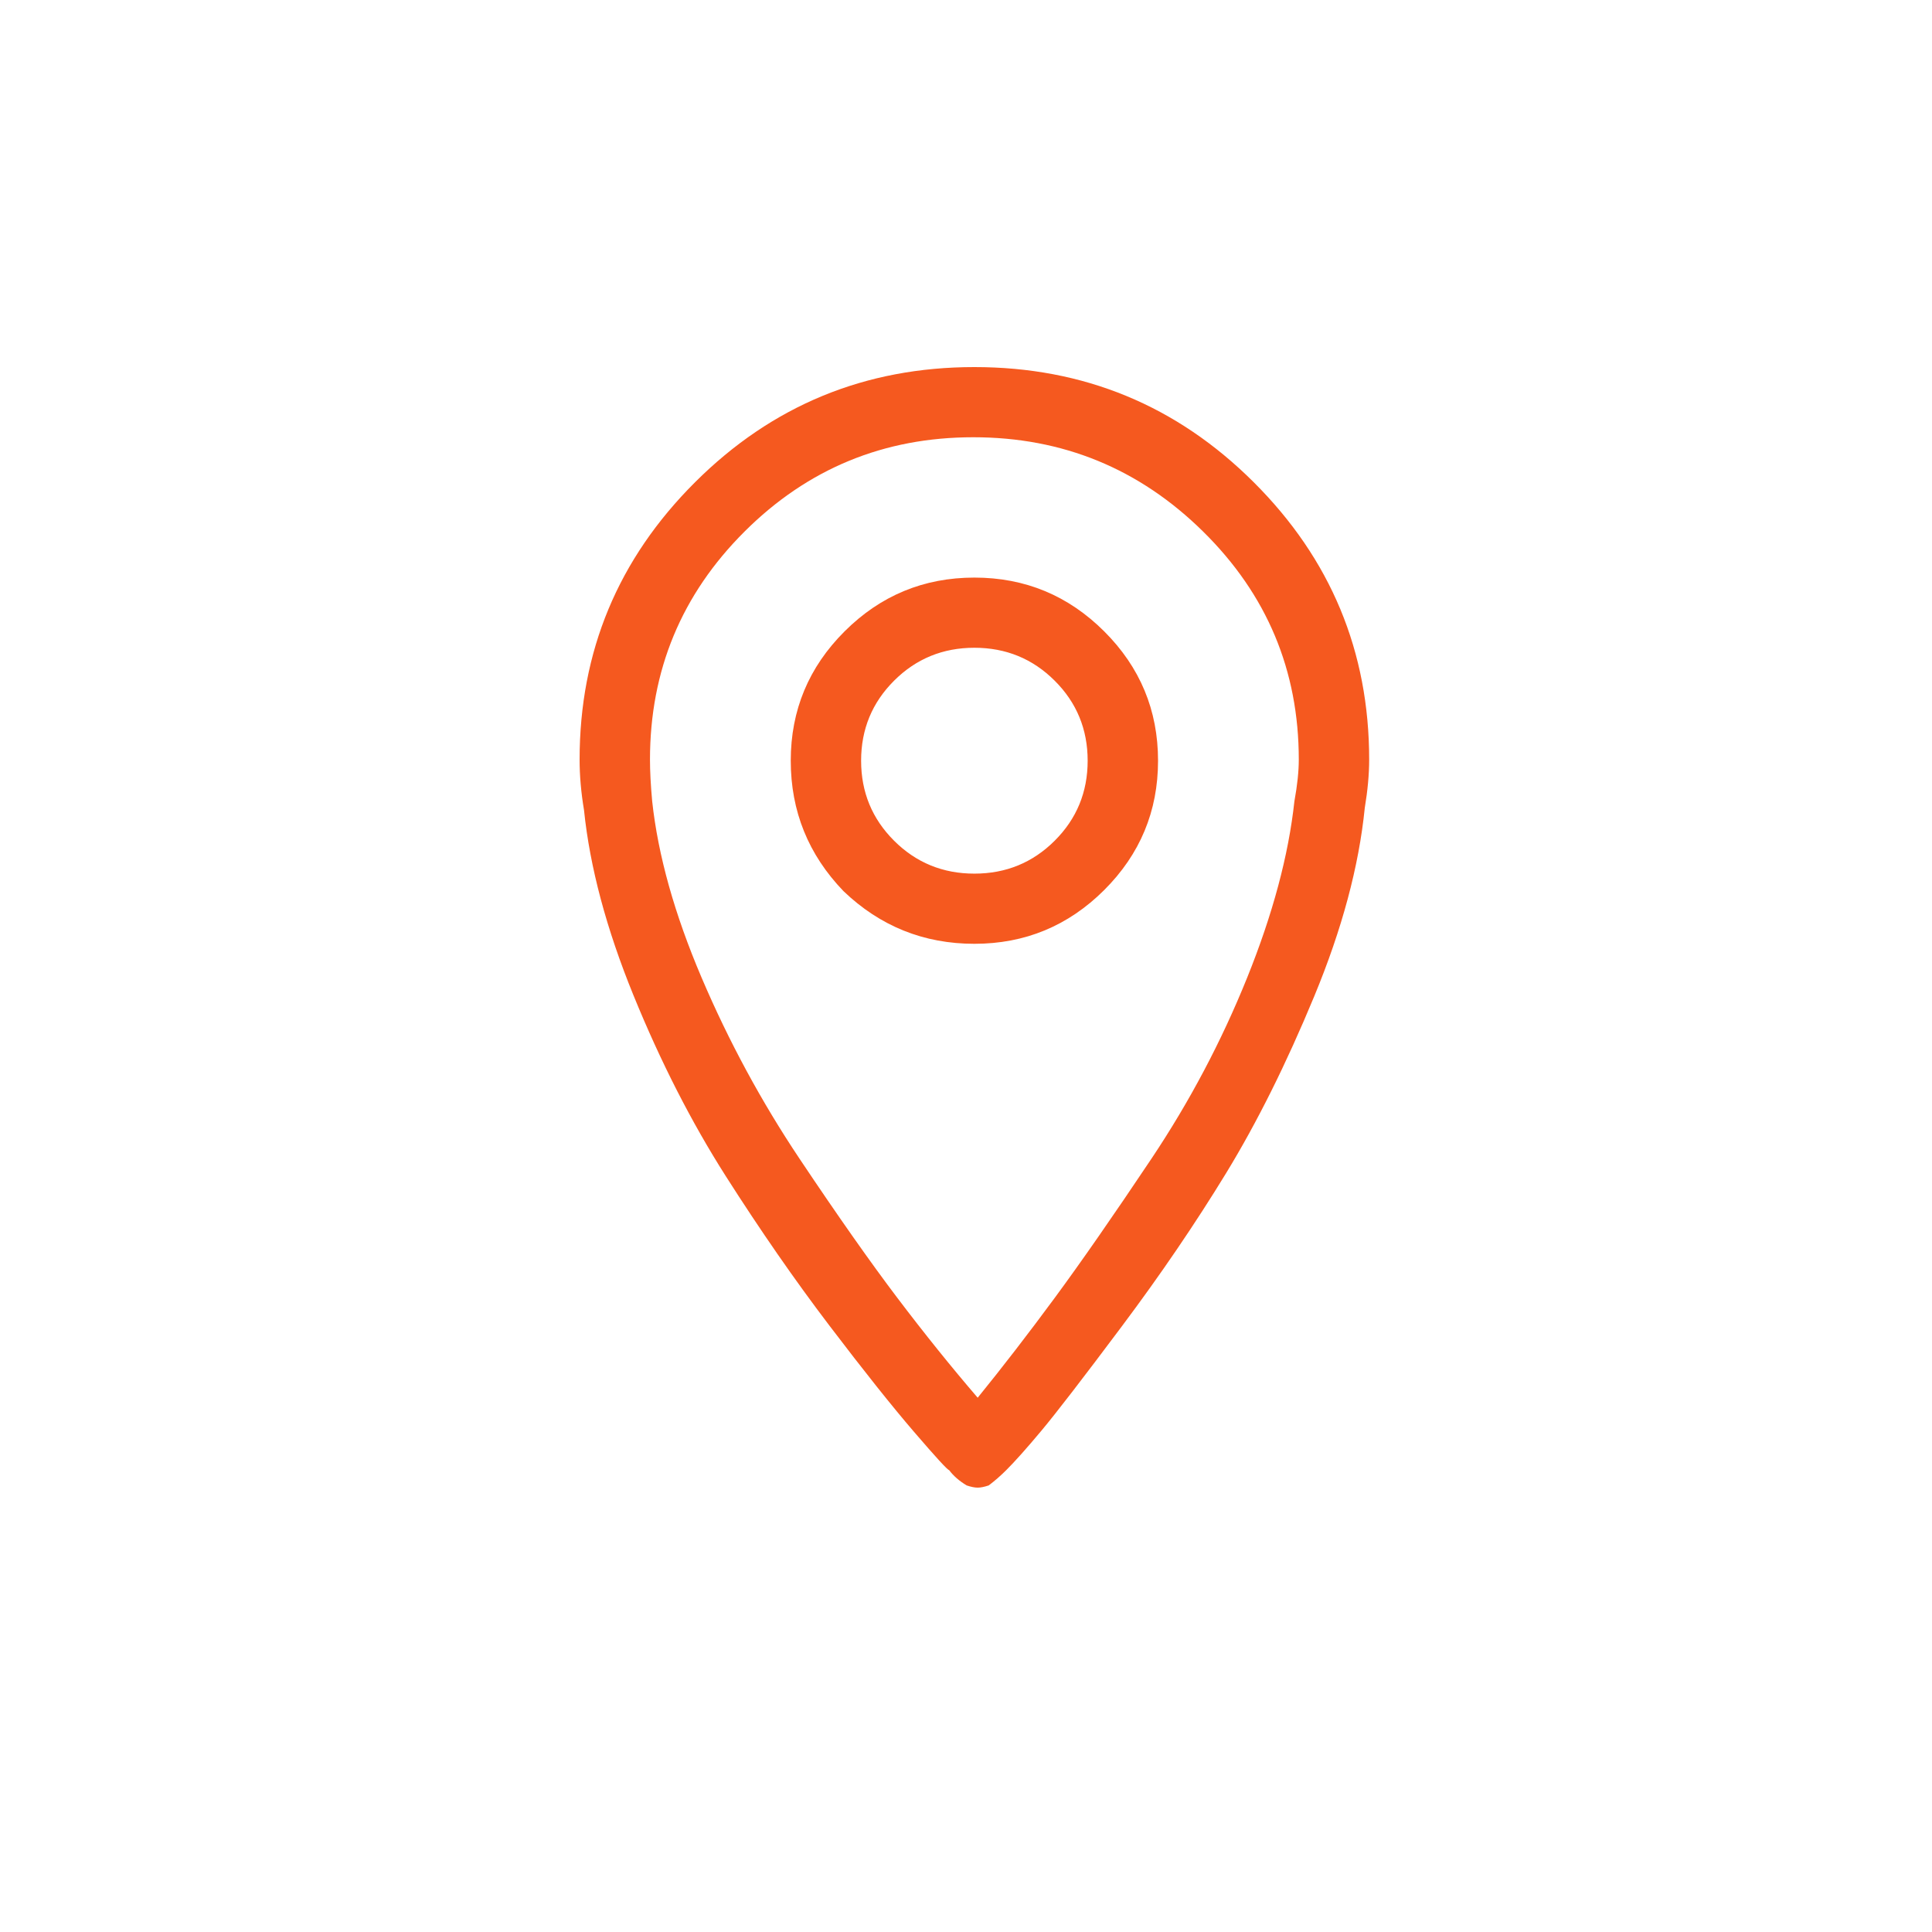 <svg xmlns="http://www.w3.org/2000/svg" fill="none" viewBox="0 0 100 100" height="100" width="100">
<path fill="#F5591F" d="M43.661 46.127C45.558 47.943 47.816 48.851 50.434 48.851C53.053 48.851 55.291 47.924 57.151 46.071C59.01 44.217 59.94 41.984 59.94 39.374C59.94 36.763 59.01 34.531 57.151 32.677C55.291 30.823 53.053 29.896 50.434 29.896C47.816 29.896 45.577 30.823 43.718 32.677C41.858 34.531 40.929 36.763 40.929 39.374C40.929 41.984 41.839 44.236 43.661 46.127ZM46.279 35.231C47.417 34.096 48.802 33.528 50.434 33.528C52.066 33.528 53.451 34.096 54.589 35.231C55.728 36.366 56.297 37.747 56.297 39.374C56.297 41.001 55.728 42.382 54.589 43.517C53.451 44.652 52.066 45.219 50.434 45.219C48.802 45.219 47.417 44.652 46.279 43.517C45.141 42.382 44.571 41.001 44.571 39.374C44.571 37.747 45.141 36.366 46.279 35.231ZM49.125 76.092C49.353 76.395 49.656 76.659 50.036 76.886C50.263 76.962 50.453 77 50.605 77C50.757 77 50.946 76.962 51.174 76.886C51.478 76.659 51.781 76.395 52.085 76.092C52.54 75.638 53.147 74.957 53.906 74.049C54.665 73.141 56.05 71.344 58.061 68.657C60.073 65.971 61.875 63.323 63.469 60.712C65.062 58.102 66.58 55.056 68.022 51.575C69.464 48.095 70.337 44.841 70.641 41.814C70.792 40.906 70.868 40.074 70.868 39.317C70.868 33.718 68.876 28.931 64.892 24.959C60.907 20.986 56.088 19 50.434 19C44.78 19 39.961 20.986 35.977 24.959C31.992 28.931 30 33.718 30 39.317C30 40.149 30.076 41.02 30.228 41.928C30.531 44.879 31.385 48.076 32.789 51.519C34.193 54.962 35.787 58.083 37.57 60.883C39.354 63.682 41.137 66.255 42.921 68.601C44.704 70.947 46.165 72.781 47.304 74.106C48.442 75.43 49.049 76.092 49.125 76.092ZM38.538 27.513C41.801 24.259 45.748 22.632 50.377 22.632C55.007 22.632 58.972 24.259 62.273 27.513C65.575 30.767 67.225 34.701 67.225 39.317C67.225 39.922 67.15 40.641 66.998 41.474C66.694 44.273 65.878 47.319 64.55 50.611C63.222 53.902 61.571 57.023 59.598 59.975C57.625 62.926 55.955 65.328 54.589 67.182C53.223 69.036 51.895 70.757 50.605 72.346C49.239 70.757 47.854 69.036 46.45 67.182C45.046 65.328 43.357 62.926 41.384 59.975C39.411 57.023 37.722 53.902 36.318 50.611C34.914 47.319 34.06 44.273 33.757 41.474C33.681 40.641 33.643 39.922 33.643 39.317C33.643 34.701 35.275 30.767 38.538 27.513Z" clip-rule="evenodd" fill-rule="evenodd"></path>
</svg>
